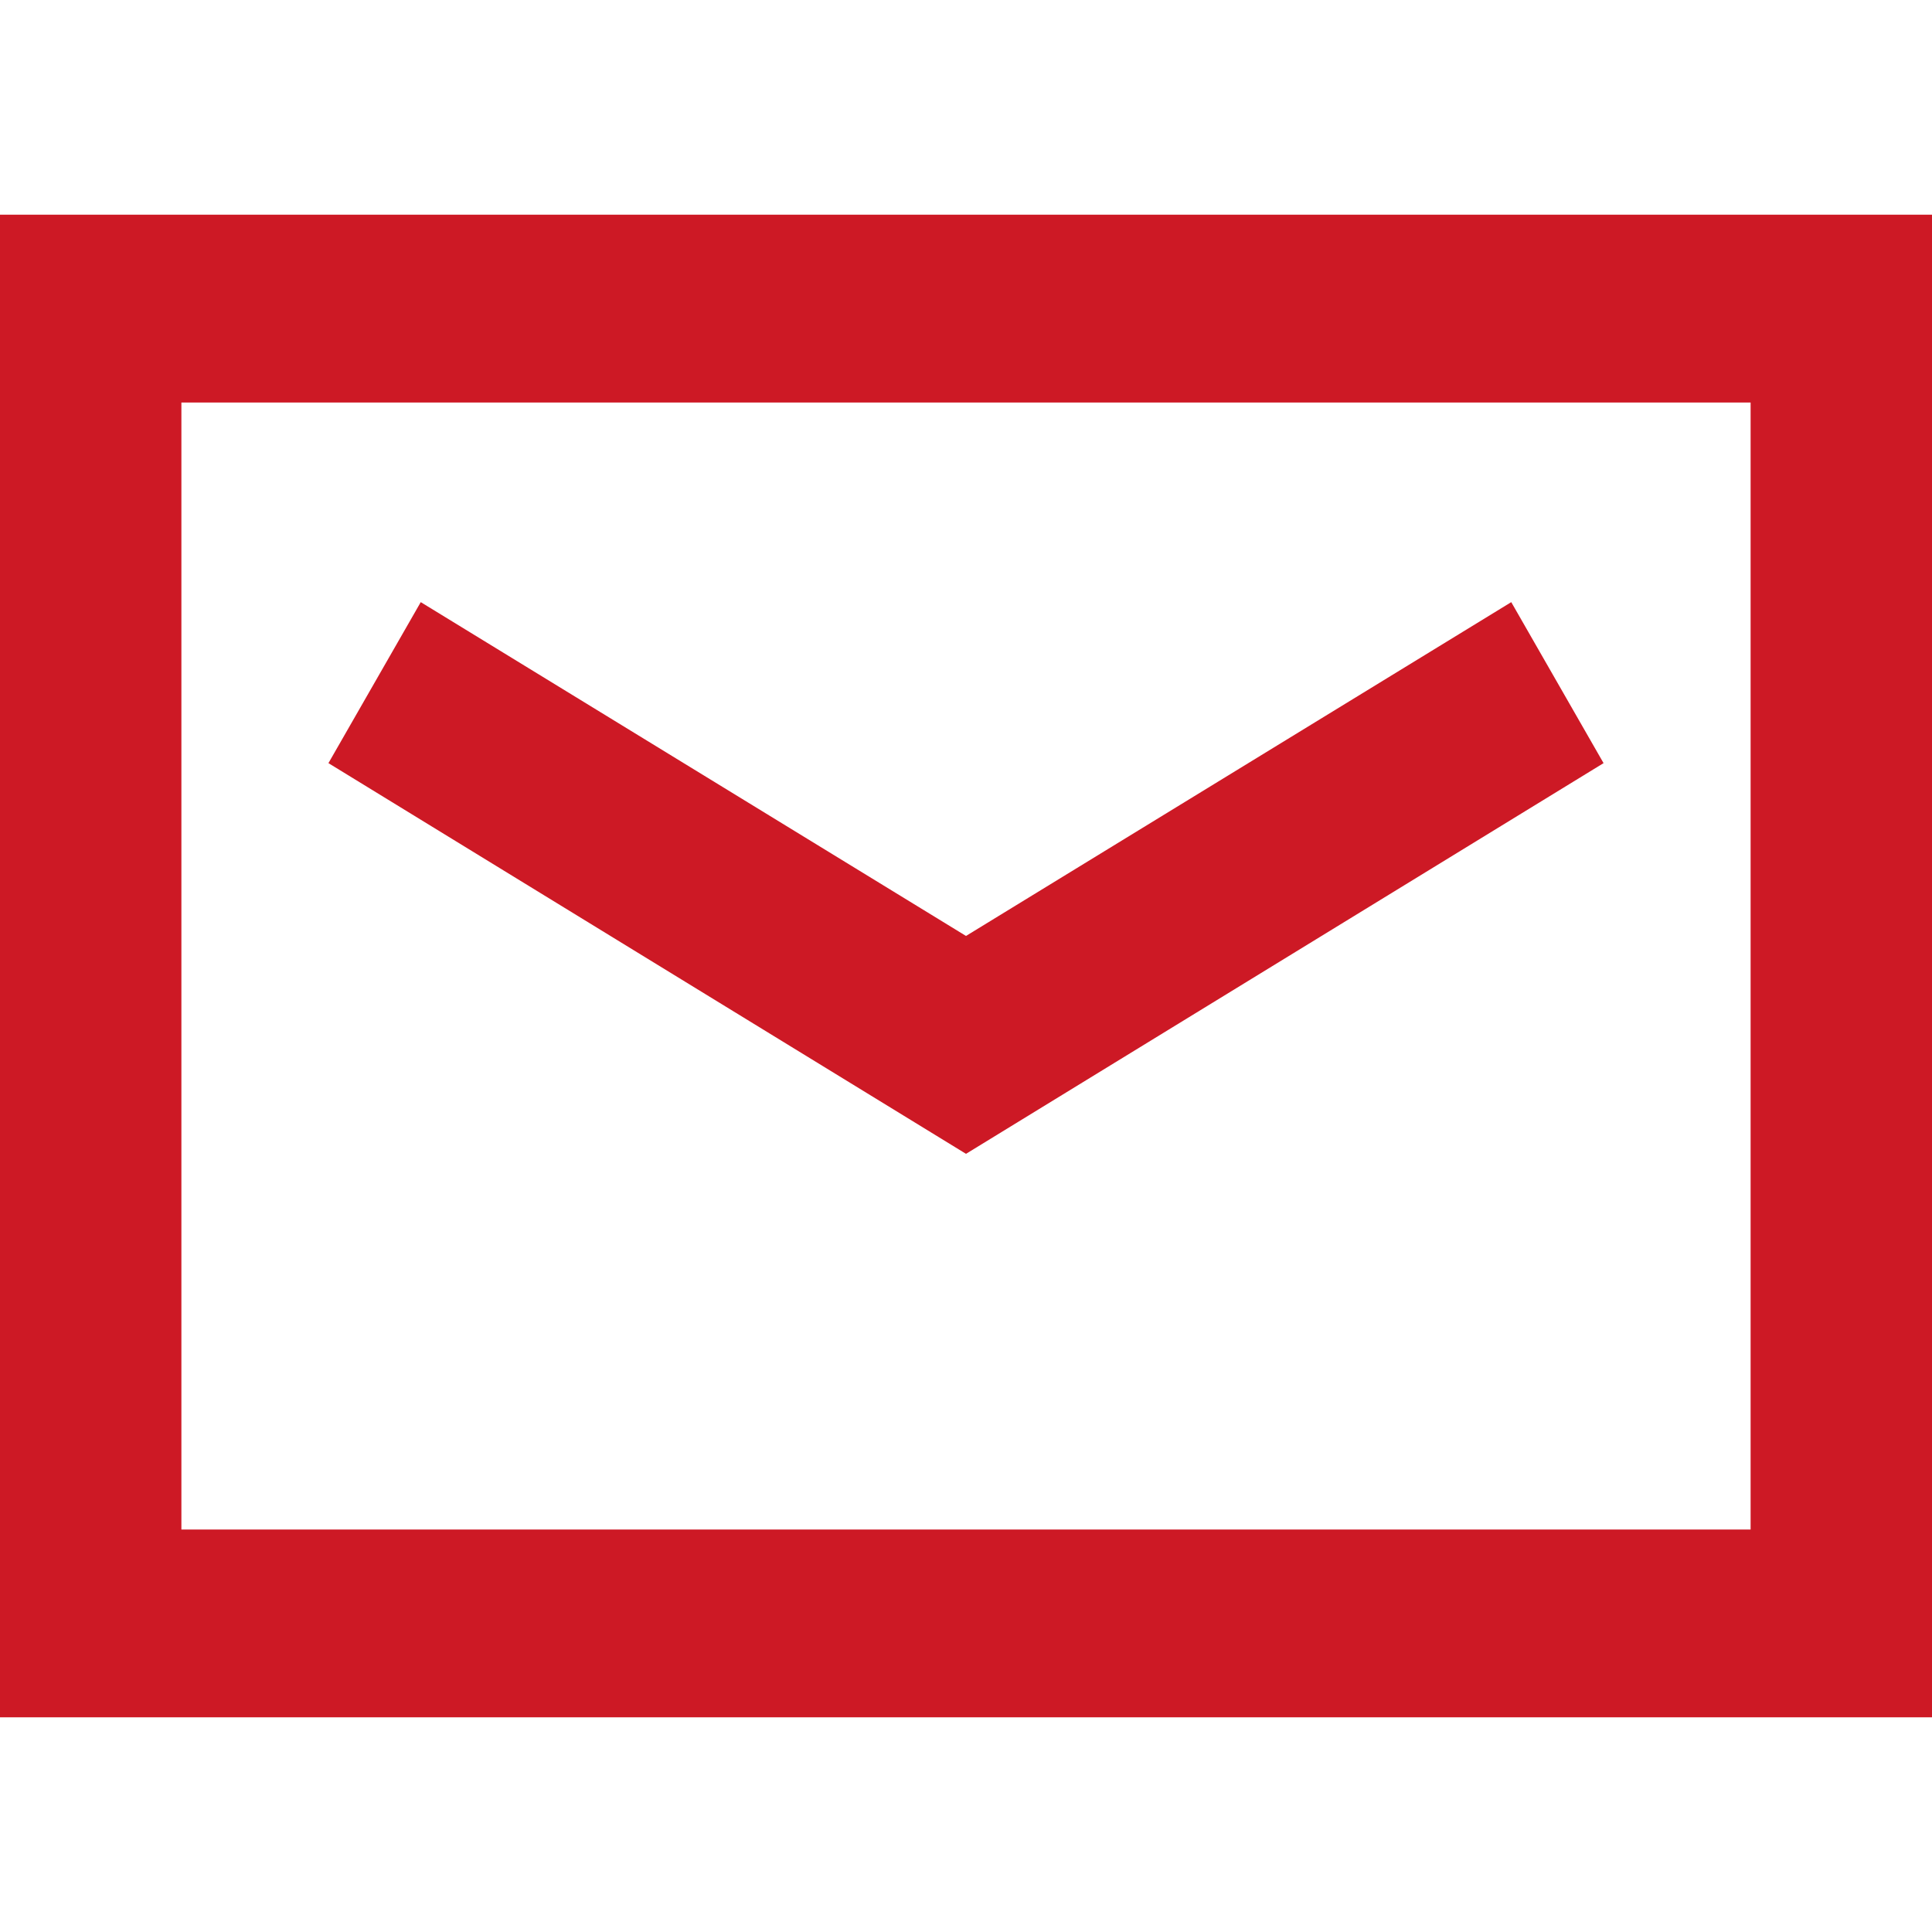 <svg xmlns="http://www.w3.org/2000/svg" width="18" height="18" viewBox="0 0 18 18">
  <defs>
    <style>
      .cls-1 {
        fill: #cd1925;
        fill-rule: evenodd;
      }
    </style>
  </defs>
  <path id="icon_footer_email" class="cls-1" d="M1283,6534v14h18v-14h-18Zm16.31,12.25h-14.62v-10.5h14.62v10.5Zm-1.37-7.14-0.86-1.5-5.08,3.11-5.08-3.11-0.86,1.5,5.94,3.64Z" transform="translate(-1283 -6532)"/>
</svg>
